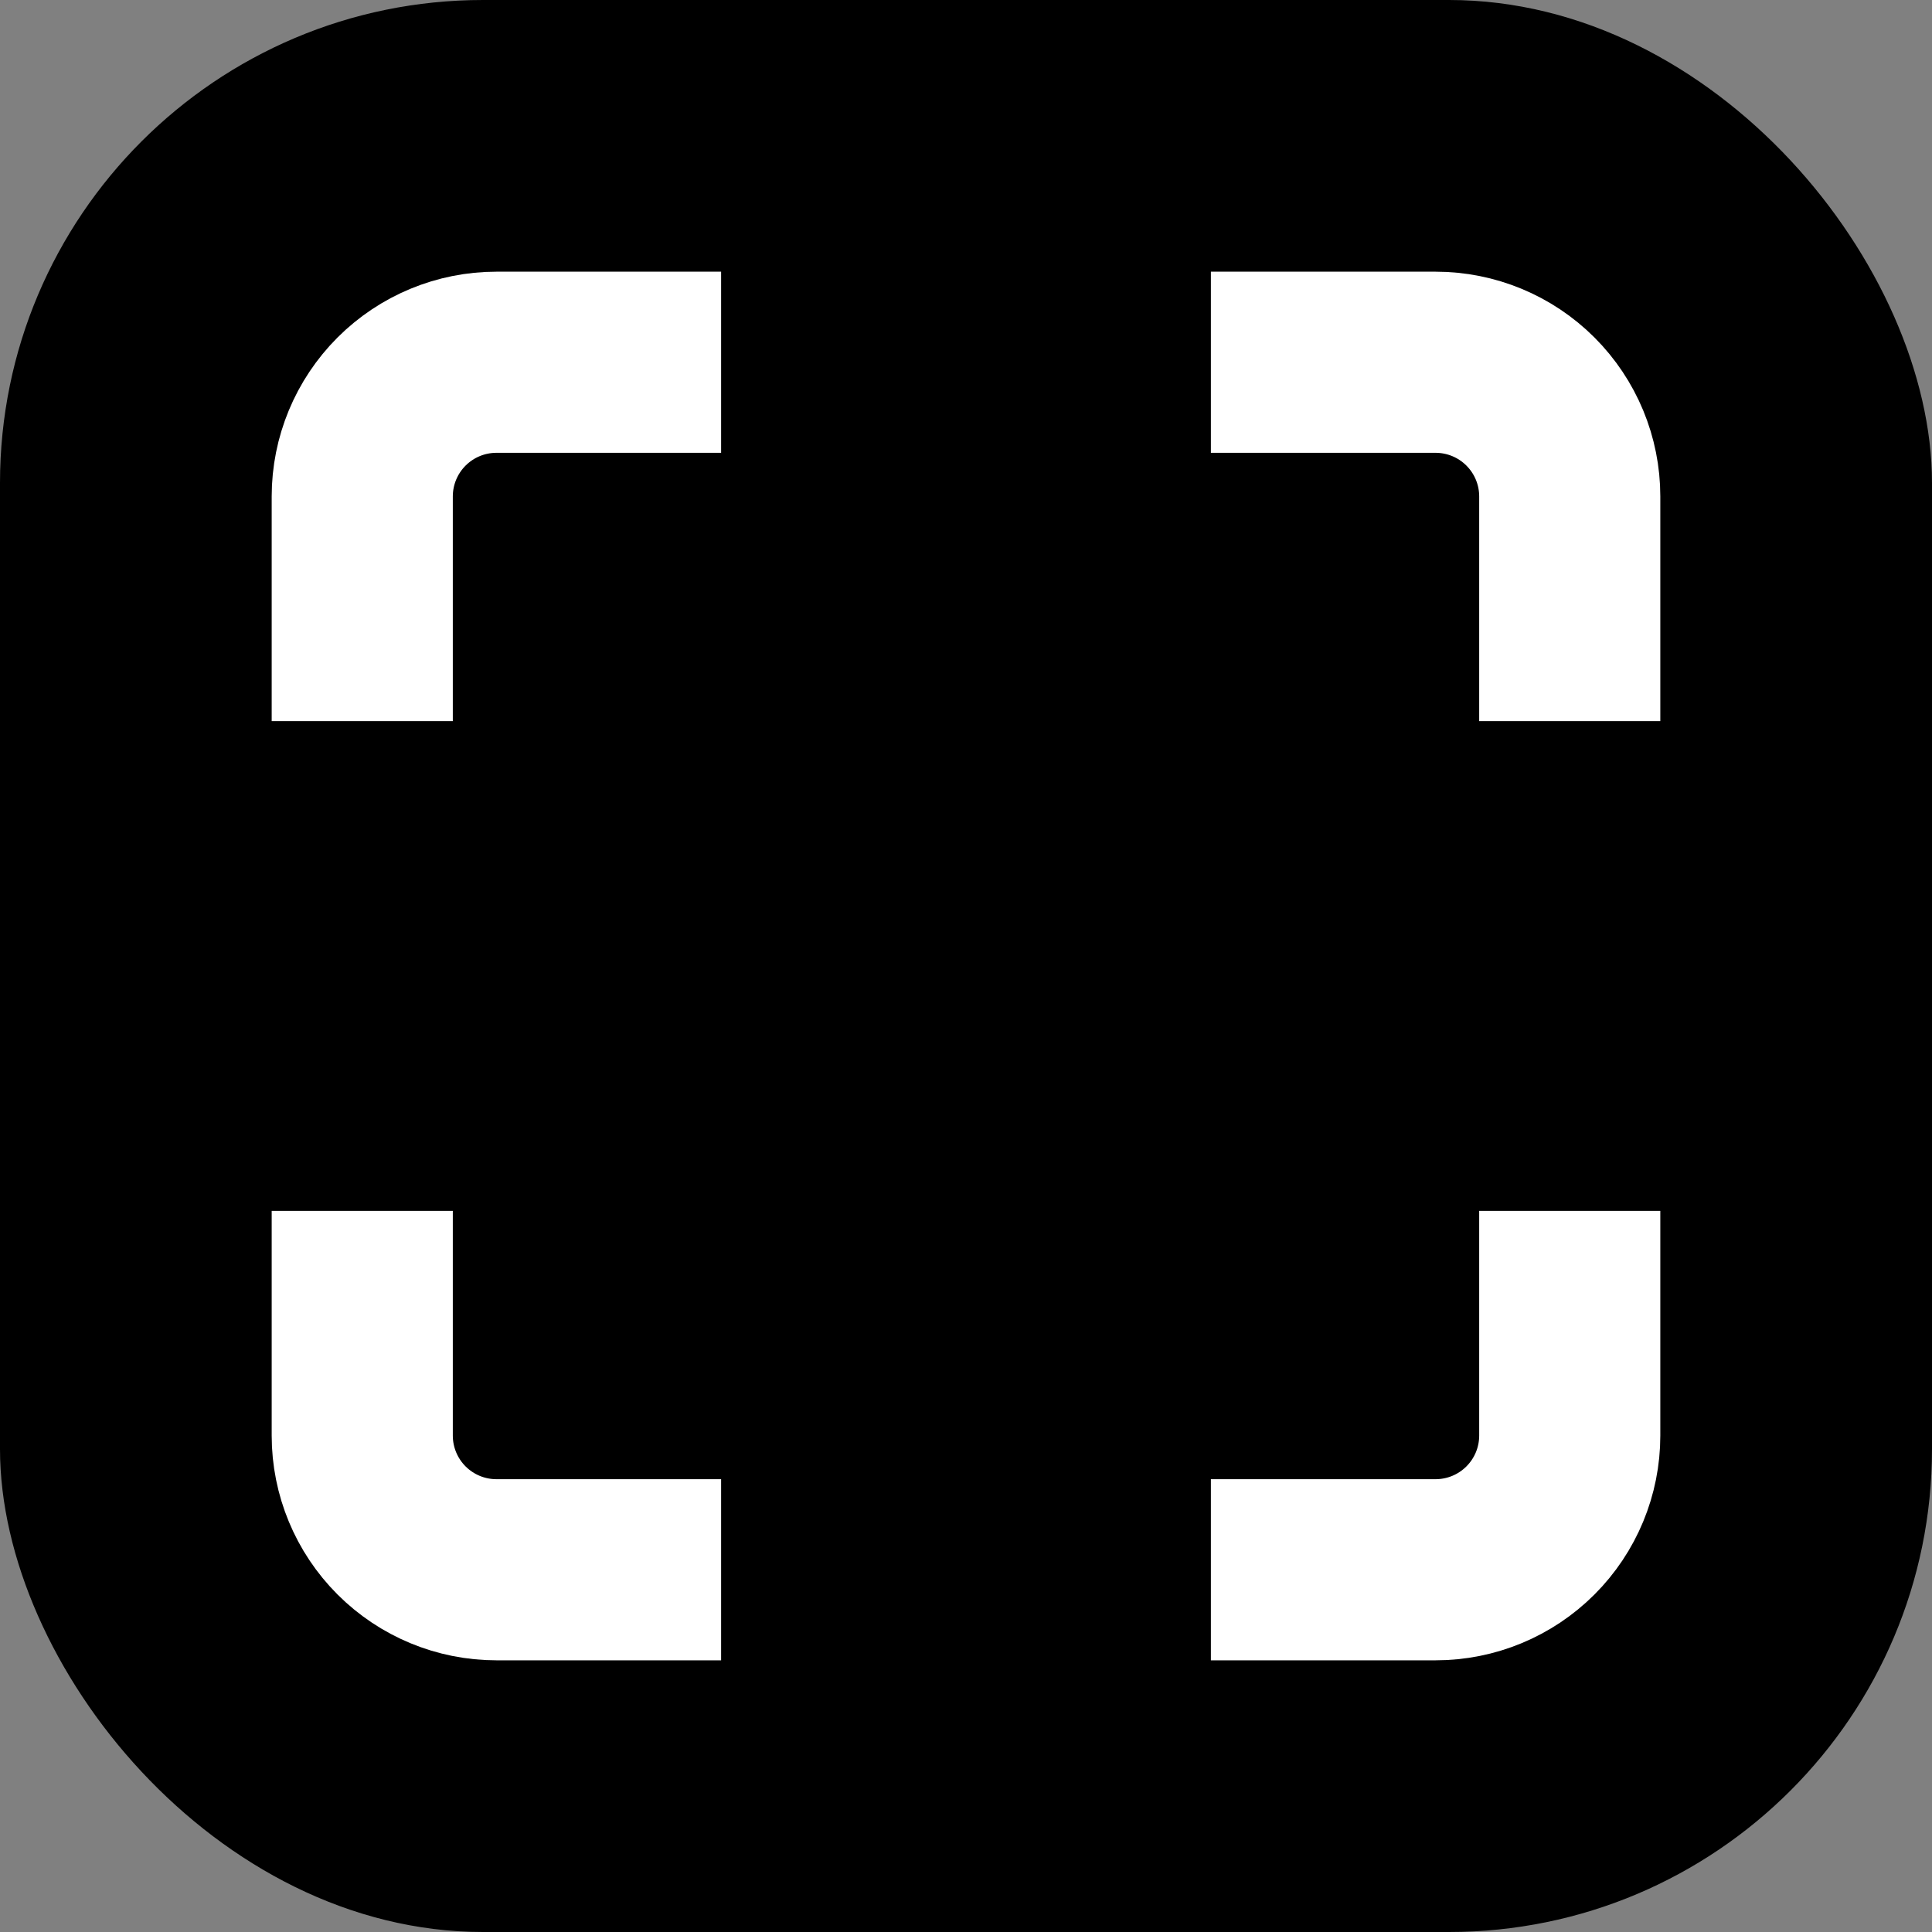 <svg viewBox="0 0 32 32" fill="none" xmlns="http://www.w3.org/2000/svg">
    <rect x="0" y="0" width="32" height="32" fill="#808080" stroke="none"/>
    <rect width="32" height="32" rx="8" fill="#000" />
    <path d="M6 10.444V8.222C6 7.633 6.234 7.068 6.651 6.651C7.068 6.234 7.633 6 8.222 6H10.444"
        stroke="#fff" stroke-width="3" stroke-linecap="square" stroke-linejoin="round" />
    <path d="M21.556 6H23.778C24.367 6 24.932 6.234 25.349 6.651C25.766 7.068 26 7.633 26 8.222V10.444"
        stroke="#fff" stroke-width="3" stroke-linecap="square" stroke-linejoin="round" />
    <path
        d="M26 21.556V23.778C26 24.367 25.766 24.932 25.349 25.349C24.932 25.766 24.367 26 23.778 26H21.556"
        stroke="#fff" stroke-width="3" stroke-linecap="square" stroke-linejoin="round" />
    <path d="M10.444 26H8.222C7.633 26 7.068 25.766 6.651 25.349C6.234 24.932 6 24.367 6 23.778V21.556"
        stroke="#fff" stroke-width="3" stroke-linecap="square" stroke-linejoin="round" />
    <style>
        @media (prefers-color-scheme: dark) {
            rect {
                fill: #fff;
            }

            path {
                stroke: #000;
            }
        }
    </style>
</svg>
